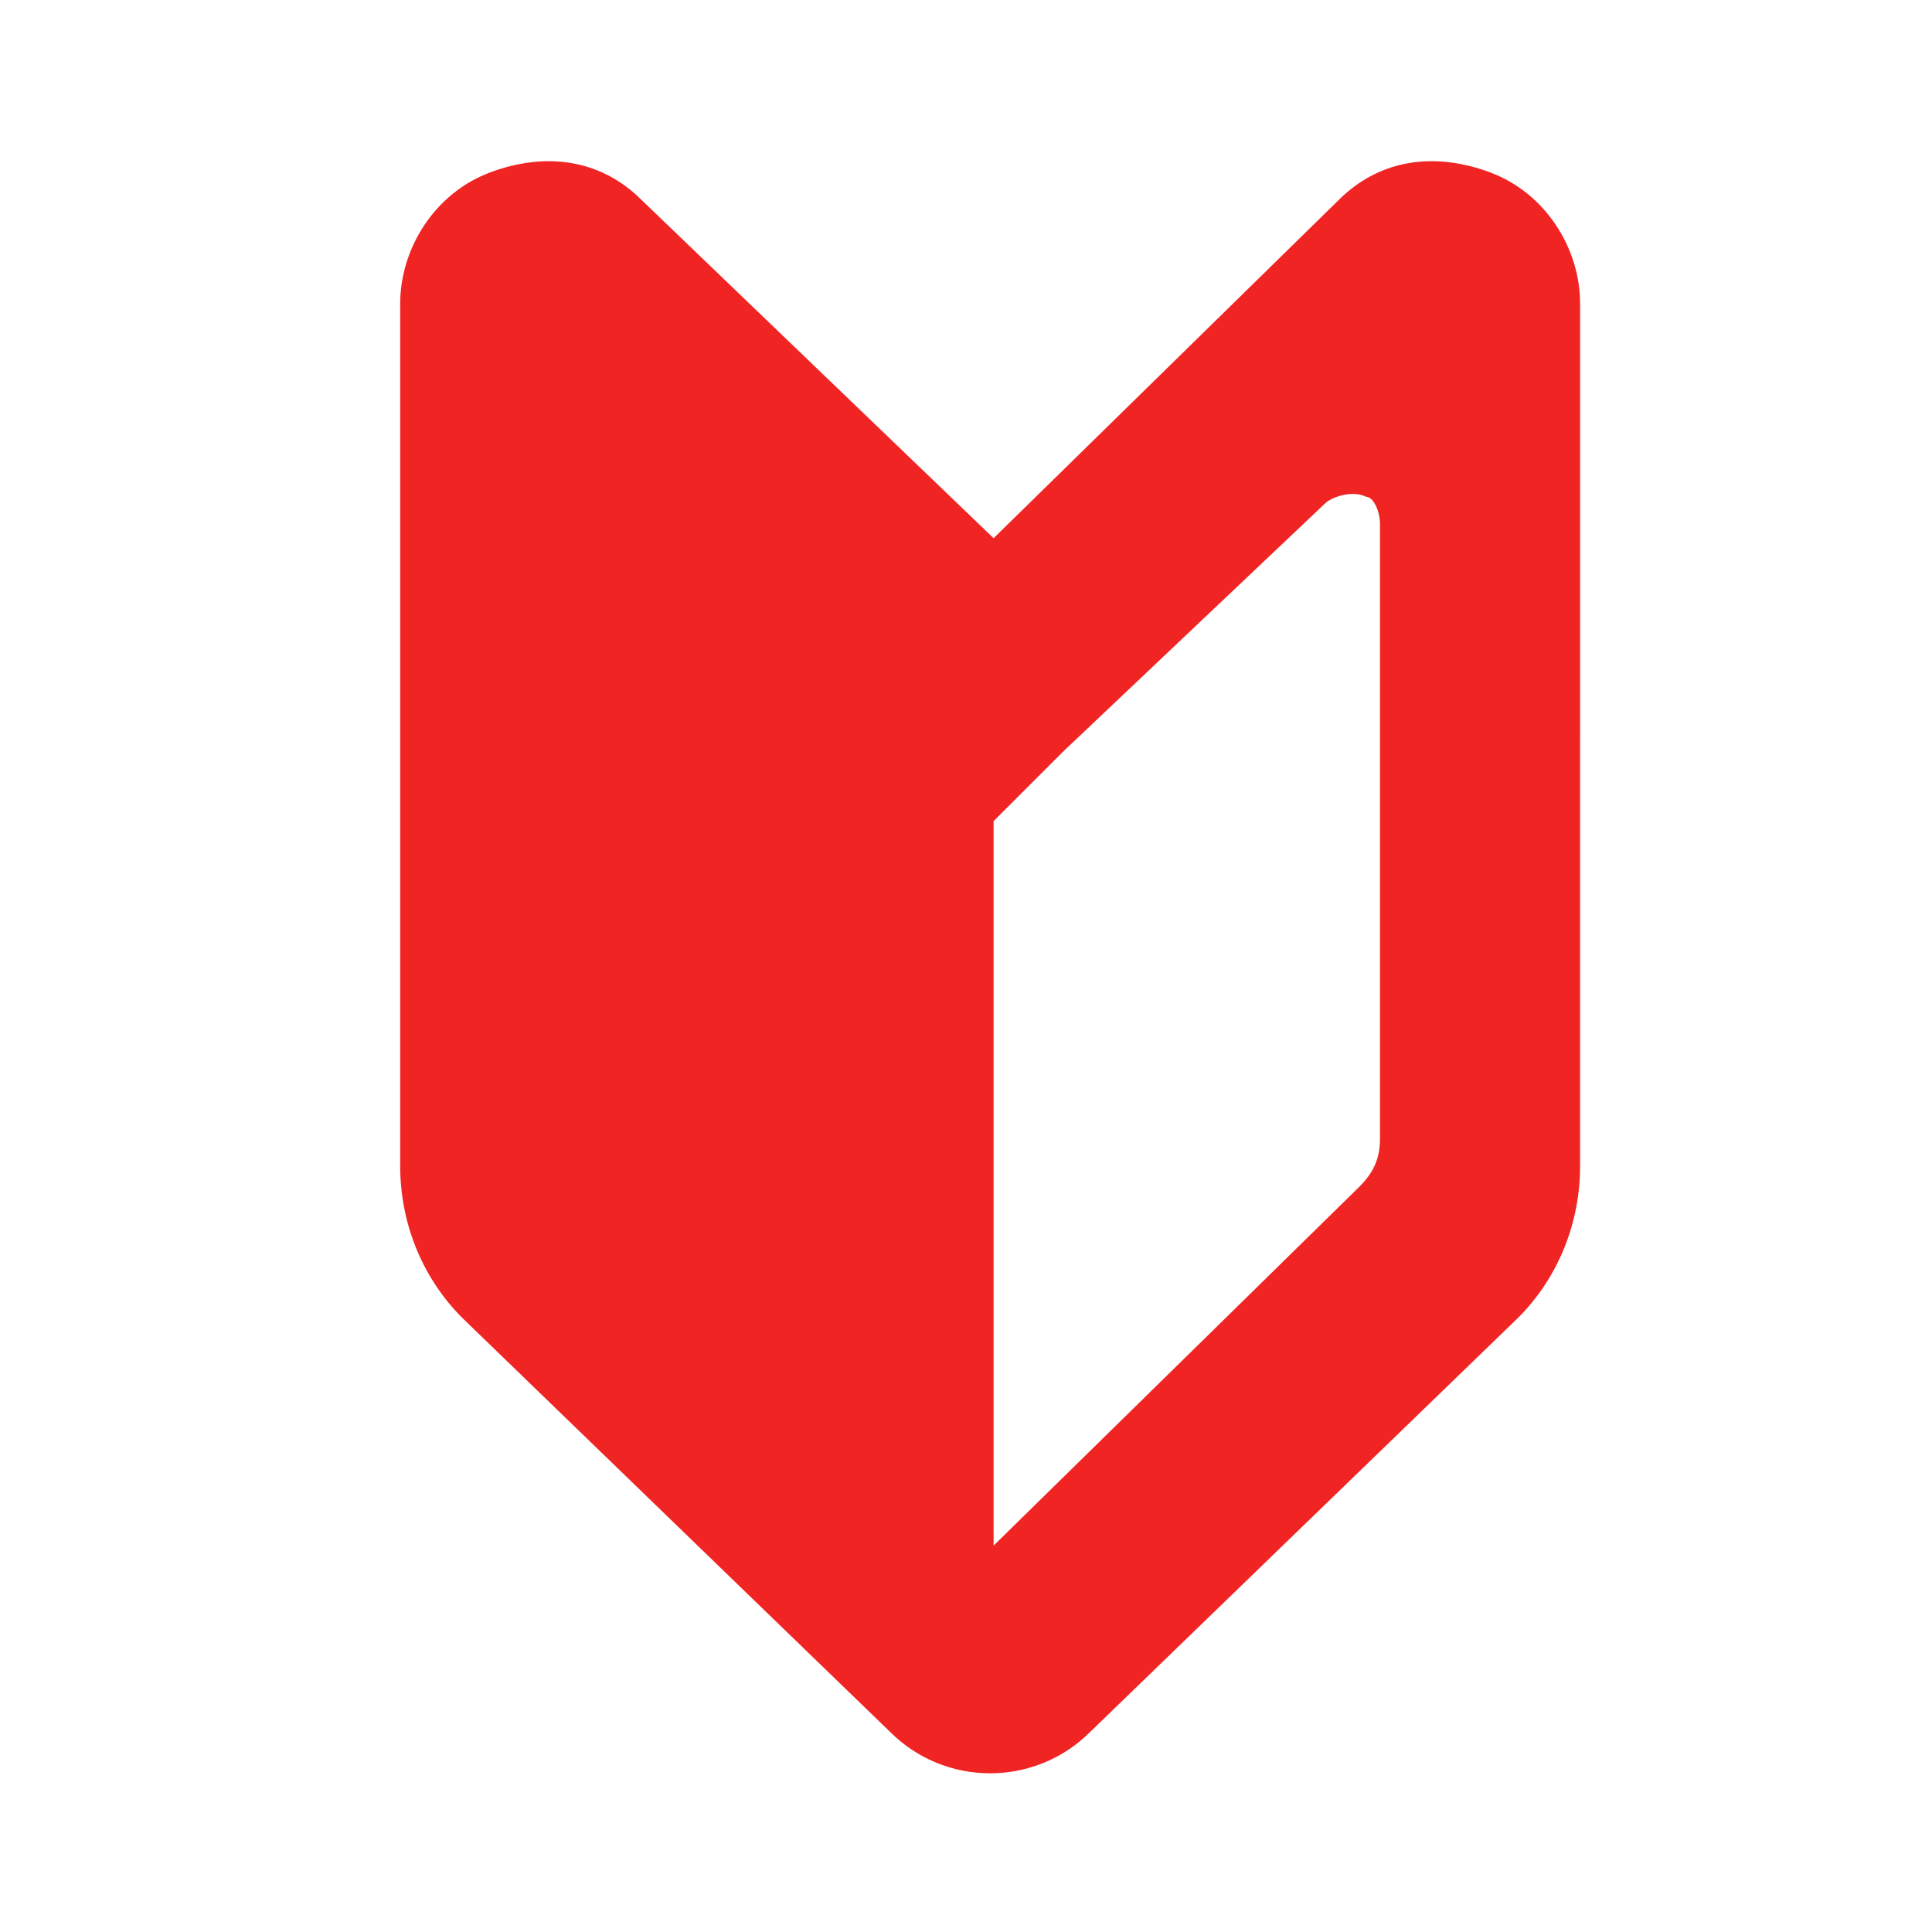 <?xml version="1.0" encoding="utf-8"?>
<!-- Generator: Adobe Illustrator 25.4.1, SVG Export Plug-In . SVG Version: 6.00 Build 0)  -->
<svg version="1.1" id="レイヤー_1" xmlns="http://www.w3.org/2000/svg" xmlns:xlink="http://www.w3.org/1999/xlink" x="0px"
	 y="0px" viewBox="0 0 28 28" style="enable-background:new 0 0 28 28;" xml:space="preserve">
<style type="text/css">
	.st0{fill:#F12424;}
</style>
<path class="st0" d="M14.4,7.8L9.3,2.9C8.7,2.3,7.9,2.2,7.1,2.5C6.3,2.8,5.8,3.6,5.8,4.4v12.5c0,0.8,0.3,1.6,0.9,2.2l6.2,6
	c0.8,0.8,2.1,0.8,2.9,0l6.2-6c0.6-0.6,0.9-1.4,0.9-2.2V4.4c0-0.8-0.5-1.6-1.3-1.9c-0.8-0.3-1.6-0.2-2.2,0.4L14.4,7.8z M20,16.5
	c0,0.3-0.1,0.5-0.3,0.7l-5.3,5.2V11.9l1-1l3.8-3.6c0.1-0.1,0.4-0.2,0.6-0.1C19.9,7.2,20,7.4,20,7.6V16.5z"/>
</svg>
